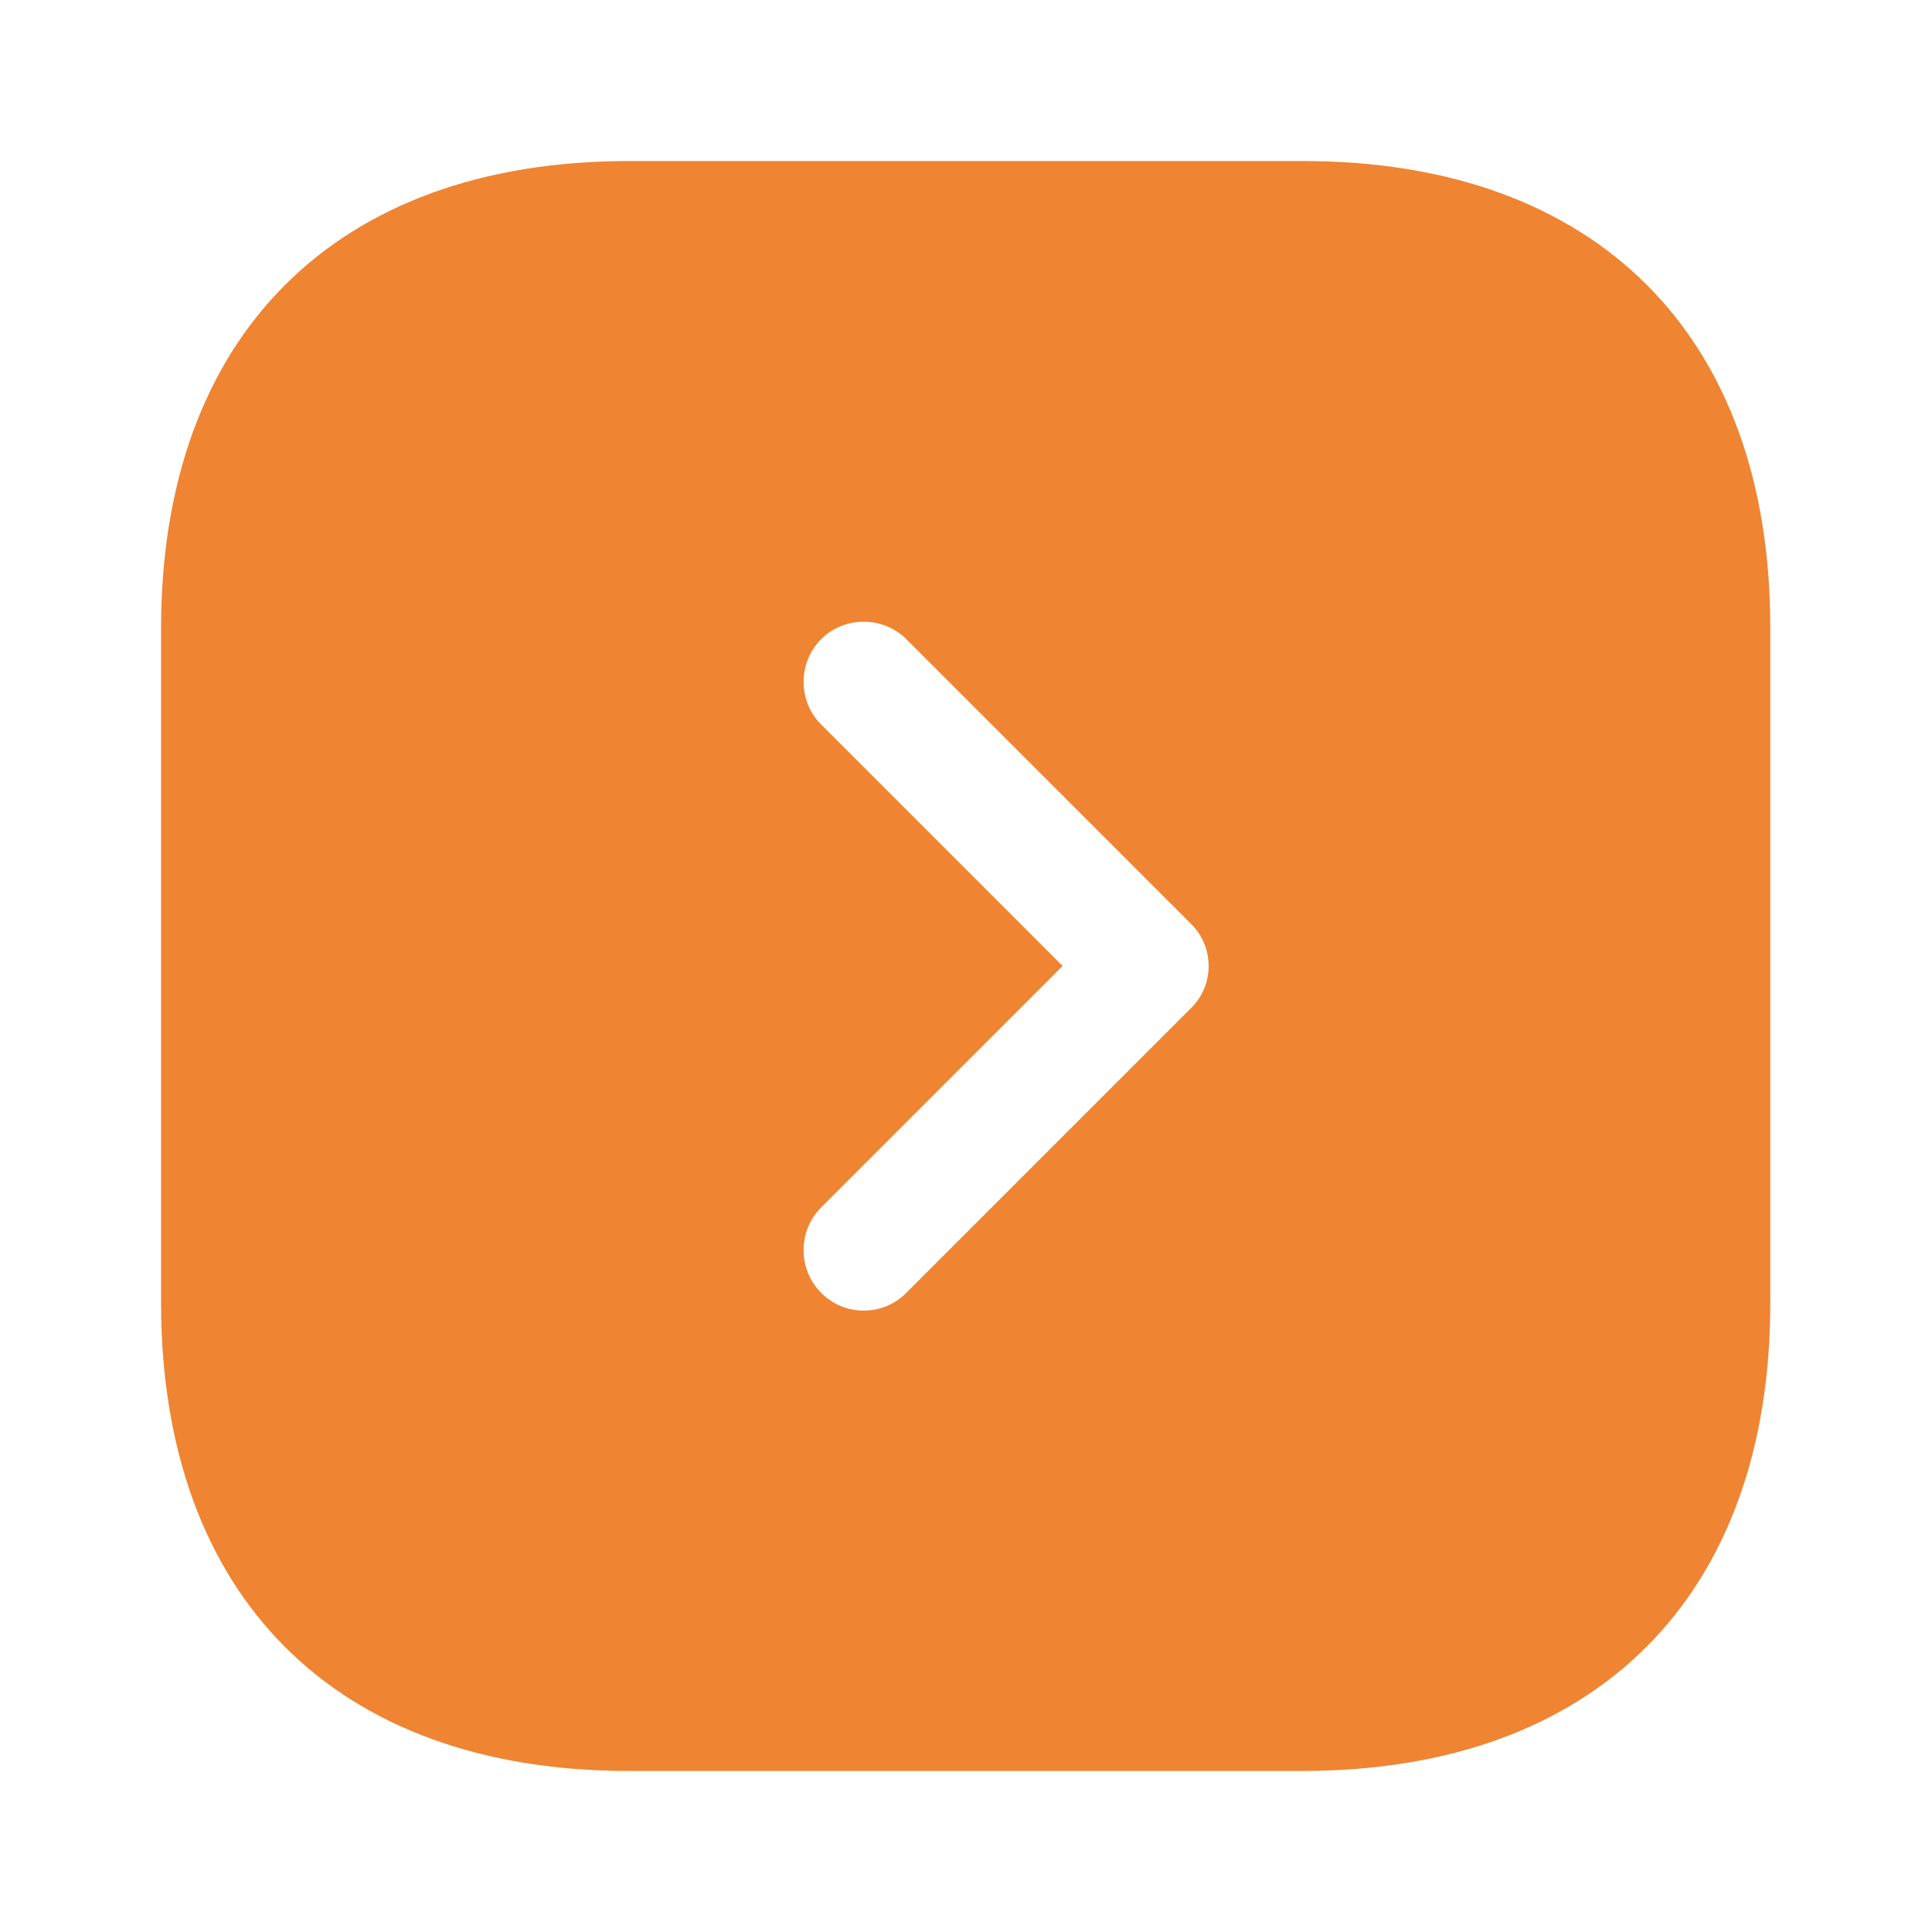 <svg width="14" height="14" viewBox="0 0 14 14" fill="none" xmlns="http://www.w3.org/2000/svg">
<path d="M9.444 1.167H4.556C2.432 1.167 1.167 2.433 1.167 4.556V9.438C1.167 11.568 2.432 12.833 4.556 12.833H9.438C11.562 12.833 12.828 11.568 12.828 9.444V4.556C12.833 2.433 11.568 1.167 9.444 1.167ZM8.627 7.309L6.568 9.368C6.481 9.456 6.37 9.497 6.259 9.497C6.148 9.497 6.037 9.456 5.95 9.368C5.781 9.199 5.781 8.919 5.95 8.75L7.7 7L5.95 5.25C5.781 5.081 5.781 4.801 5.95 4.632C6.119 4.463 6.399 4.463 6.568 4.632L8.627 6.691C8.802 6.86 8.802 7.14 8.627 7.309Z" fill="#EF8432"/>
</svg>
